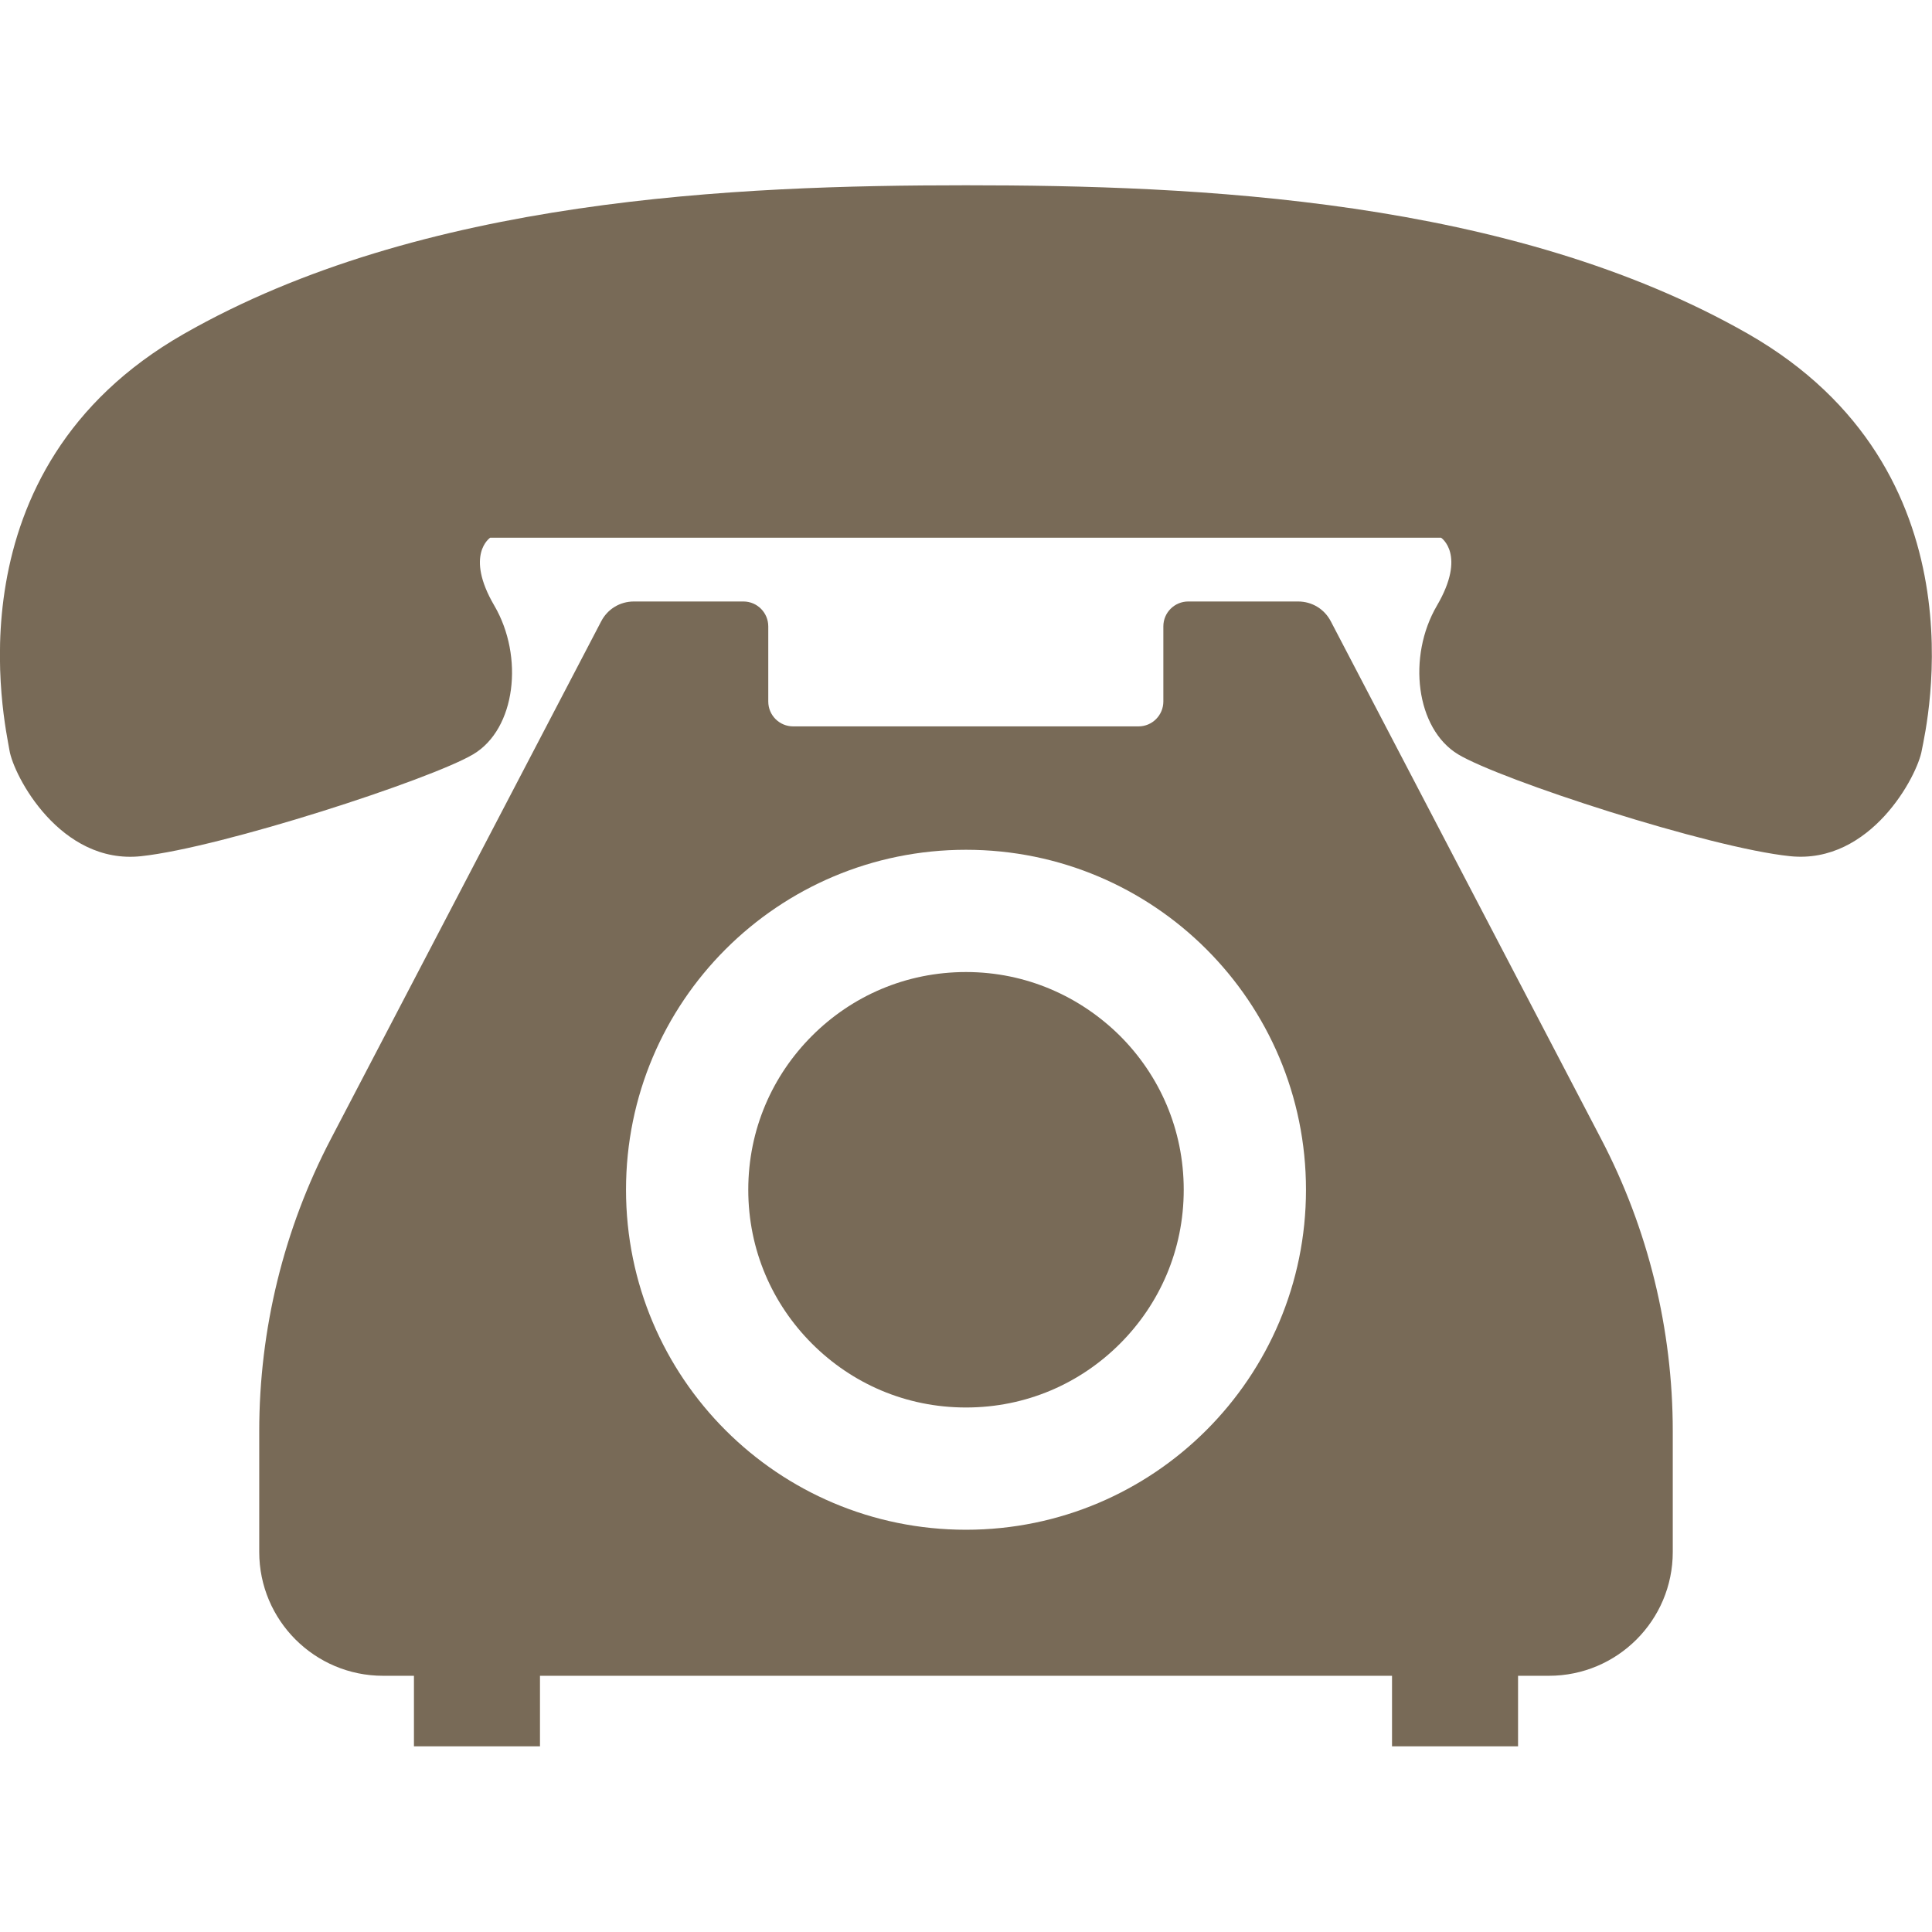 <?xml version="1.0" encoding="utf-8"?>
<!-- Generator: Adobe Illustrator 26.0.3, SVG Export Plug-In . SVG Version: 6.00 Build 0)  -->
<svg version="1.1" id="_x32_" xmlns="http://www.w3.org/2000/svg" xmlns:xlink="http://www.w3.org/1999/xlink" x="0px" y="0px"
	 viewBox="0 0 512 512" style="enable-background:new 0 0 512 512;" xml:space="preserve" width="512" height="512">
<style type="text/css">
	.st0{fill:#786A57;}
</style>
<g>
	<path class="st0" d="M463.3,88.5c-63-36-146.5-39.4-207.3-39.4S111.7,52.5,48.7,88.5c-63,36-47.3,103.5-46.2,110.3
		c1.1,6.8,13.5,30.4,34.9,28.1c21.4-2.3,76.7-20.3,88-27c11.3-6.7,13.5-25.9,5.6-39.4c-7.9-13.5-1.1-18-1.1-18h126h126
		c0,0,6.8,4.5-1.1,18c-7.9,13.5-5.6,32.6,5.6,39.4c11.3,6.8,66.6,24.8,88,27c21.4,2.2,33.8-21.4,34.9-28.1
		C510.6,192.1,526.3,124.6,463.3,88.5z"/>
	<path class="st0" d="M256,257.6c-16,0-30.3,6.4-40.8,16.9c-10.5,10.5-16.9,24.8-16.9,40.8c0,16,6.4,30.3,16.9,40.8
		c10.5,10.5,24.8,16.9,40.8,16.9c16,0,30.3-6.4,40.8-16.9c10.5-10.5,16.9-24.8,16.9-40.8c0-16-6.4-30.3-16.9-40.8
		C286.3,264.1,272,257.6,256,257.6z"/>
	<path class="st0" d="M352.7,164.7c-1.7-3.3-5-5.3-8.7-5.3h-29.1c-3.6,0-6.6,2.9-6.6,6.6v19.9c0,3.6-2.9,6.6-6.6,6.6h-91.5
		c-3.6,0-6.6-2.9-6.6-6.6V166c0-3.6-2.9-6.6-6.6-6.6H168c-3.7,0-7,2-8.7,5.3L87.7,301.8c-12.5,23.9-19,50.5-19,77.5v32
		c0,18.1,14.7,32.8,32.8,32.8h8.2v18.7h33.4v-18.7h225.8v18.7h33.4v-18.7h8.2c18.1,0,32.8-14.7,32.8-32.8v-32c0-27-6.5-53.6-19-77.5
		L352.7,164.7z M256,405.4c-49.8,0-90.1-40.3-90.1-90.1c0-49.8,40.3-90.1,90.1-90.1c49.8,0,90.1,40.3,90.1,90.1
		C346.1,365,305.8,405.4,256,405.4z"/>
</g>
</svg>
